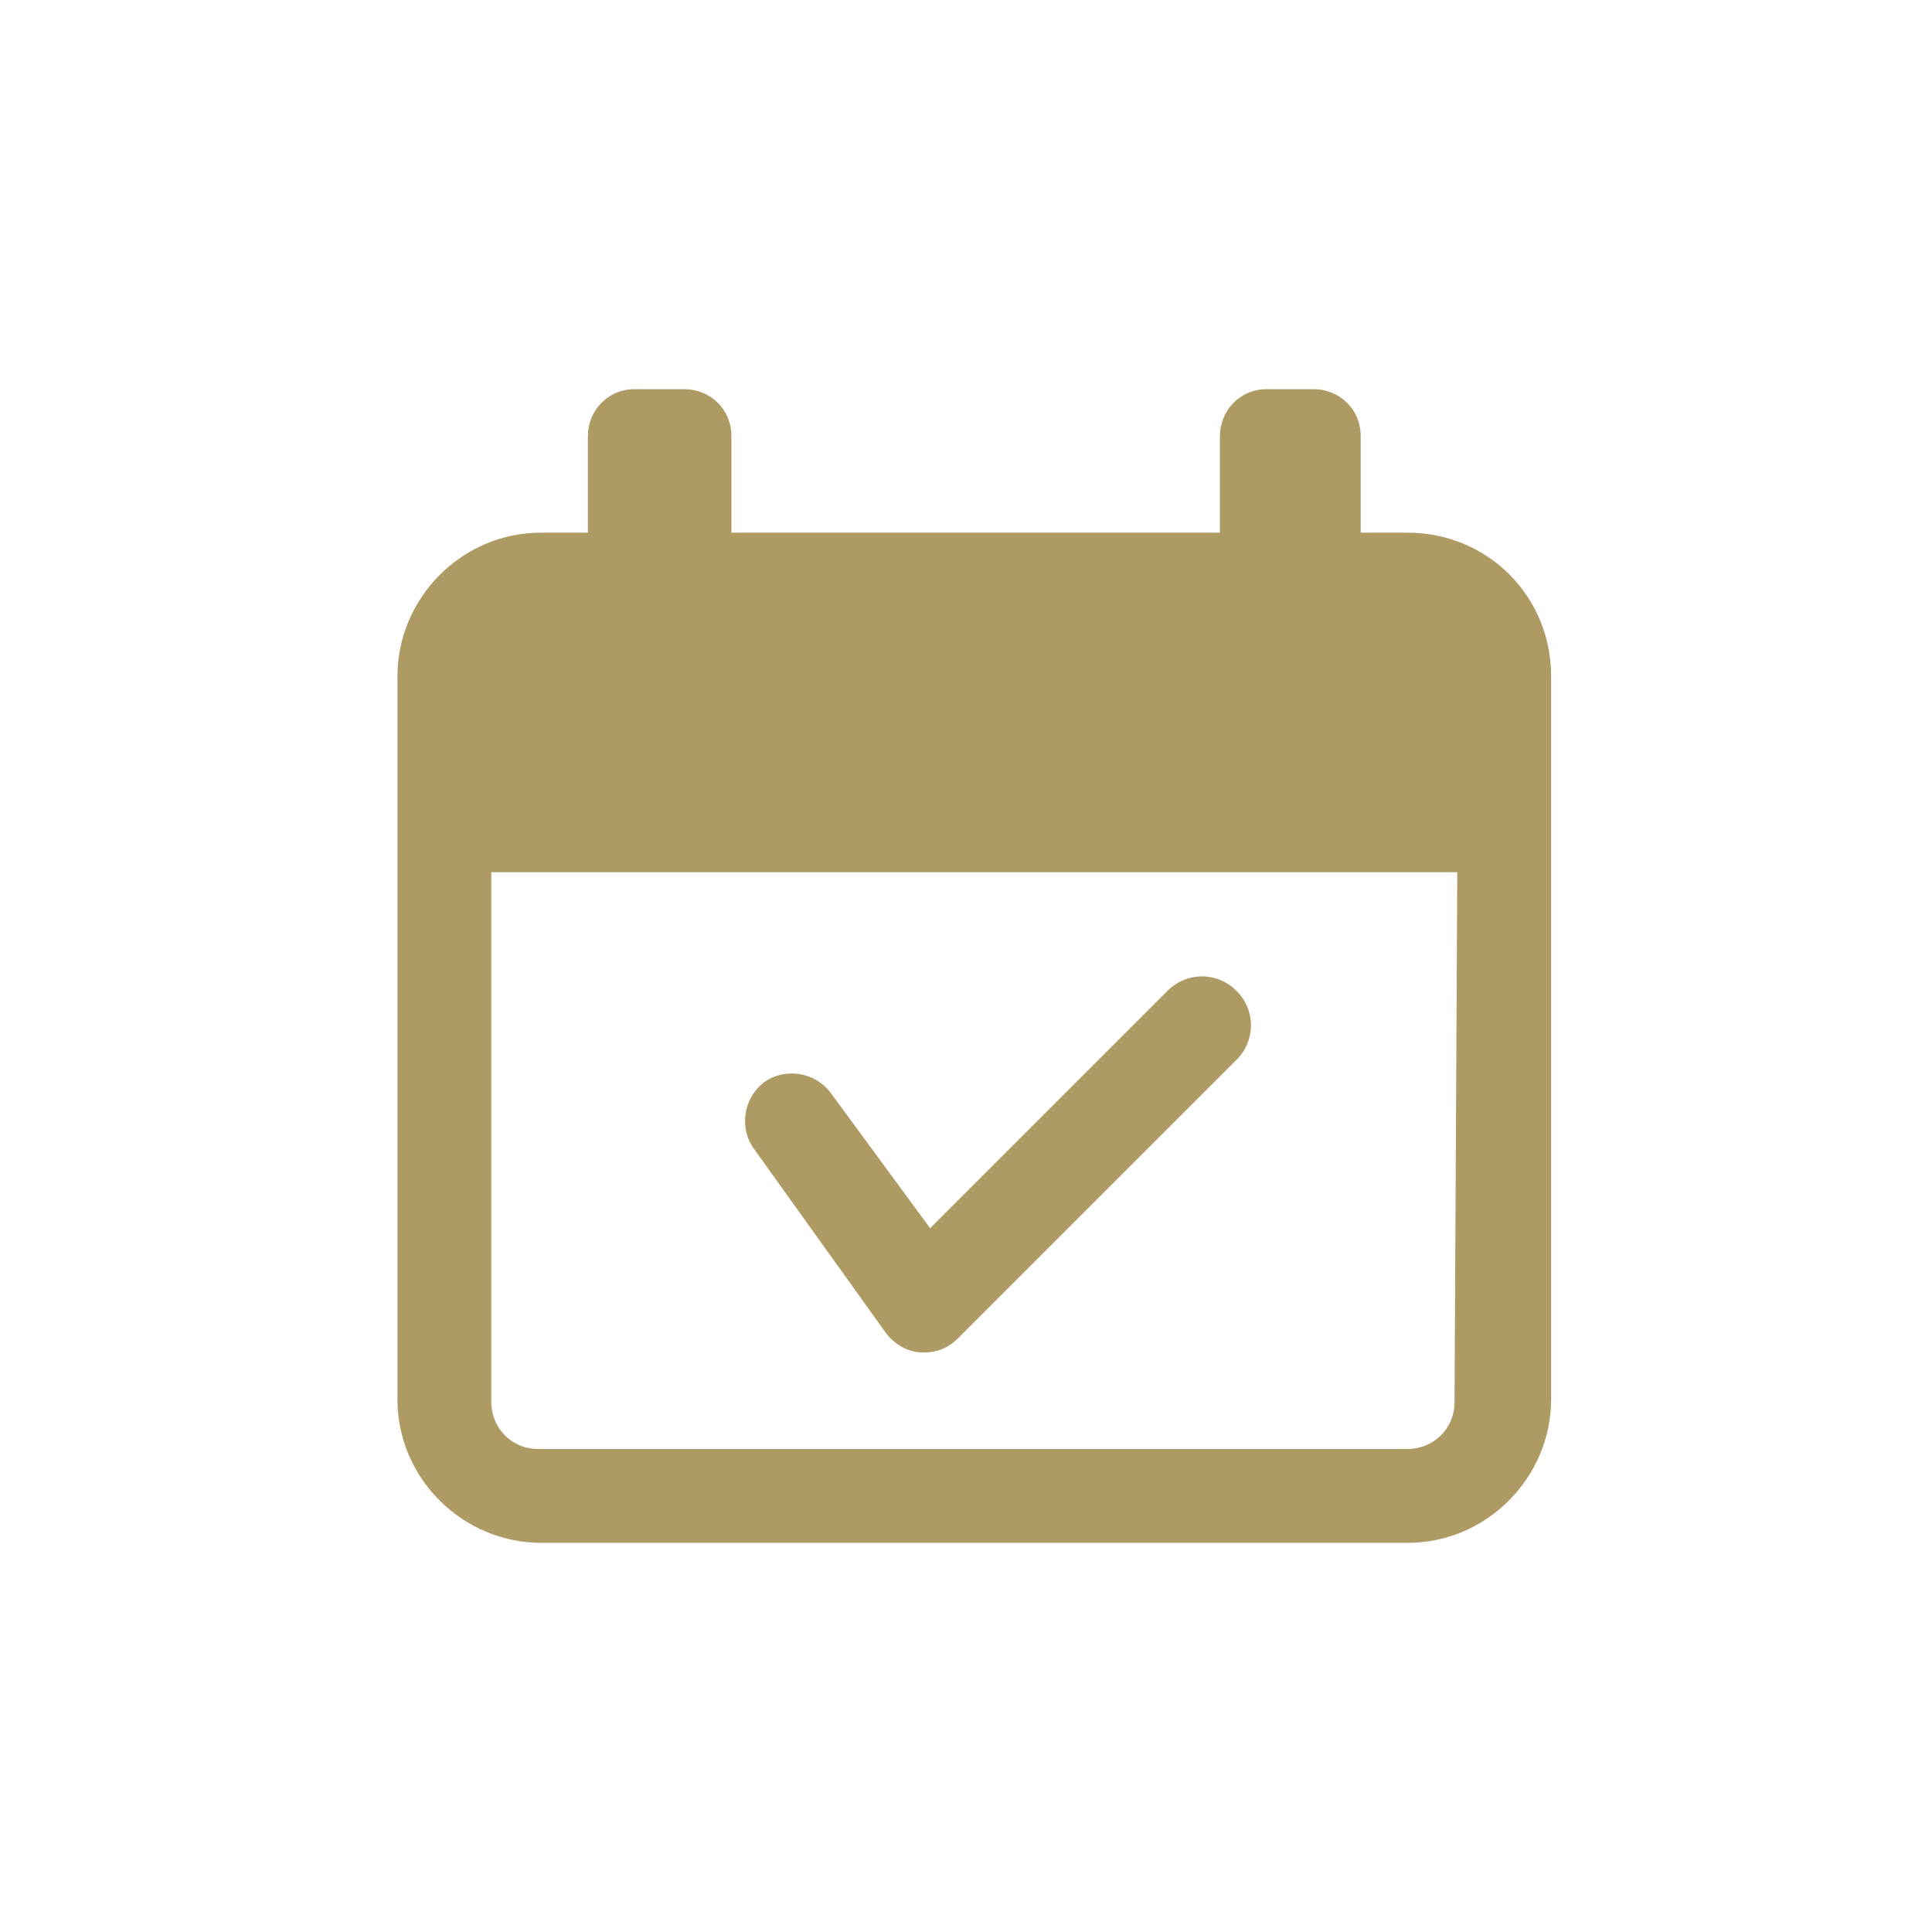 <?xml version="1.0" encoding="utf-8"?>
<!-- Generator: Adobe Illustrator 23.0.5, SVG Export Plug-In . SVG Version: 6.00 Build 0)  -->
<svg version="1.1" id="Laag_1" xmlns="http://www.w3.org/2000/svg" xmlns:xlink="http://www.w3.org/1999/xlink" x="0px" y="0px"
	 viewBox="0 0 70 70" style="enable-background:new 0 0 70 70;" xml:space="preserve">
<style type="text/css">
	.st0{fill:#AE9A63;}
</style>
<g>
	<path class="st0" d="M32.1,48.3c0.3,0.4,0.8,0.7,1.3,0.7h0.1c0.5,0,0.9-0.2,1.2-0.5l10.1-10.1c0.7-0.7,0.7-1.8,0-2.5
		s-1.8-0.7-2.5,0l-8.6,8.6l-3.6-4.9c-0.6-0.8-1.7-0.9-2.4-0.4c-0.8,0.6-0.9,1.7-0.4,2.4L32.1,48.3z"/>
	<path class="st0" d="M51,19.3h-1.7v-3.5c0-1-0.8-1.7-1.7-1.7h-1.7c-1,0-1.7,0.8-1.7,1.7v3.5H26.5v-3.5c0-1-0.8-1.7-1.7-1.7H23
		c-1,0-1.7,0.8-1.7,1.7v3.5h-1.7c-2.9,0-5.2,2.4-5.2,5.2v26.2c0,2.9,2.4,5.2,5.2,5.2H51c2.9,0,5.2-2.4,5.2-5.2V24.5
		C56.2,21.6,53.9,19.3,51,19.3z M52.7,50.8c0,1-0.8,1.7-1.7,1.7H19.5c-1,0-1.7-0.8-1.7-1.7V31.6h35L52.7,50.8L52.7,50.8z"/>
</g>
</svg>

